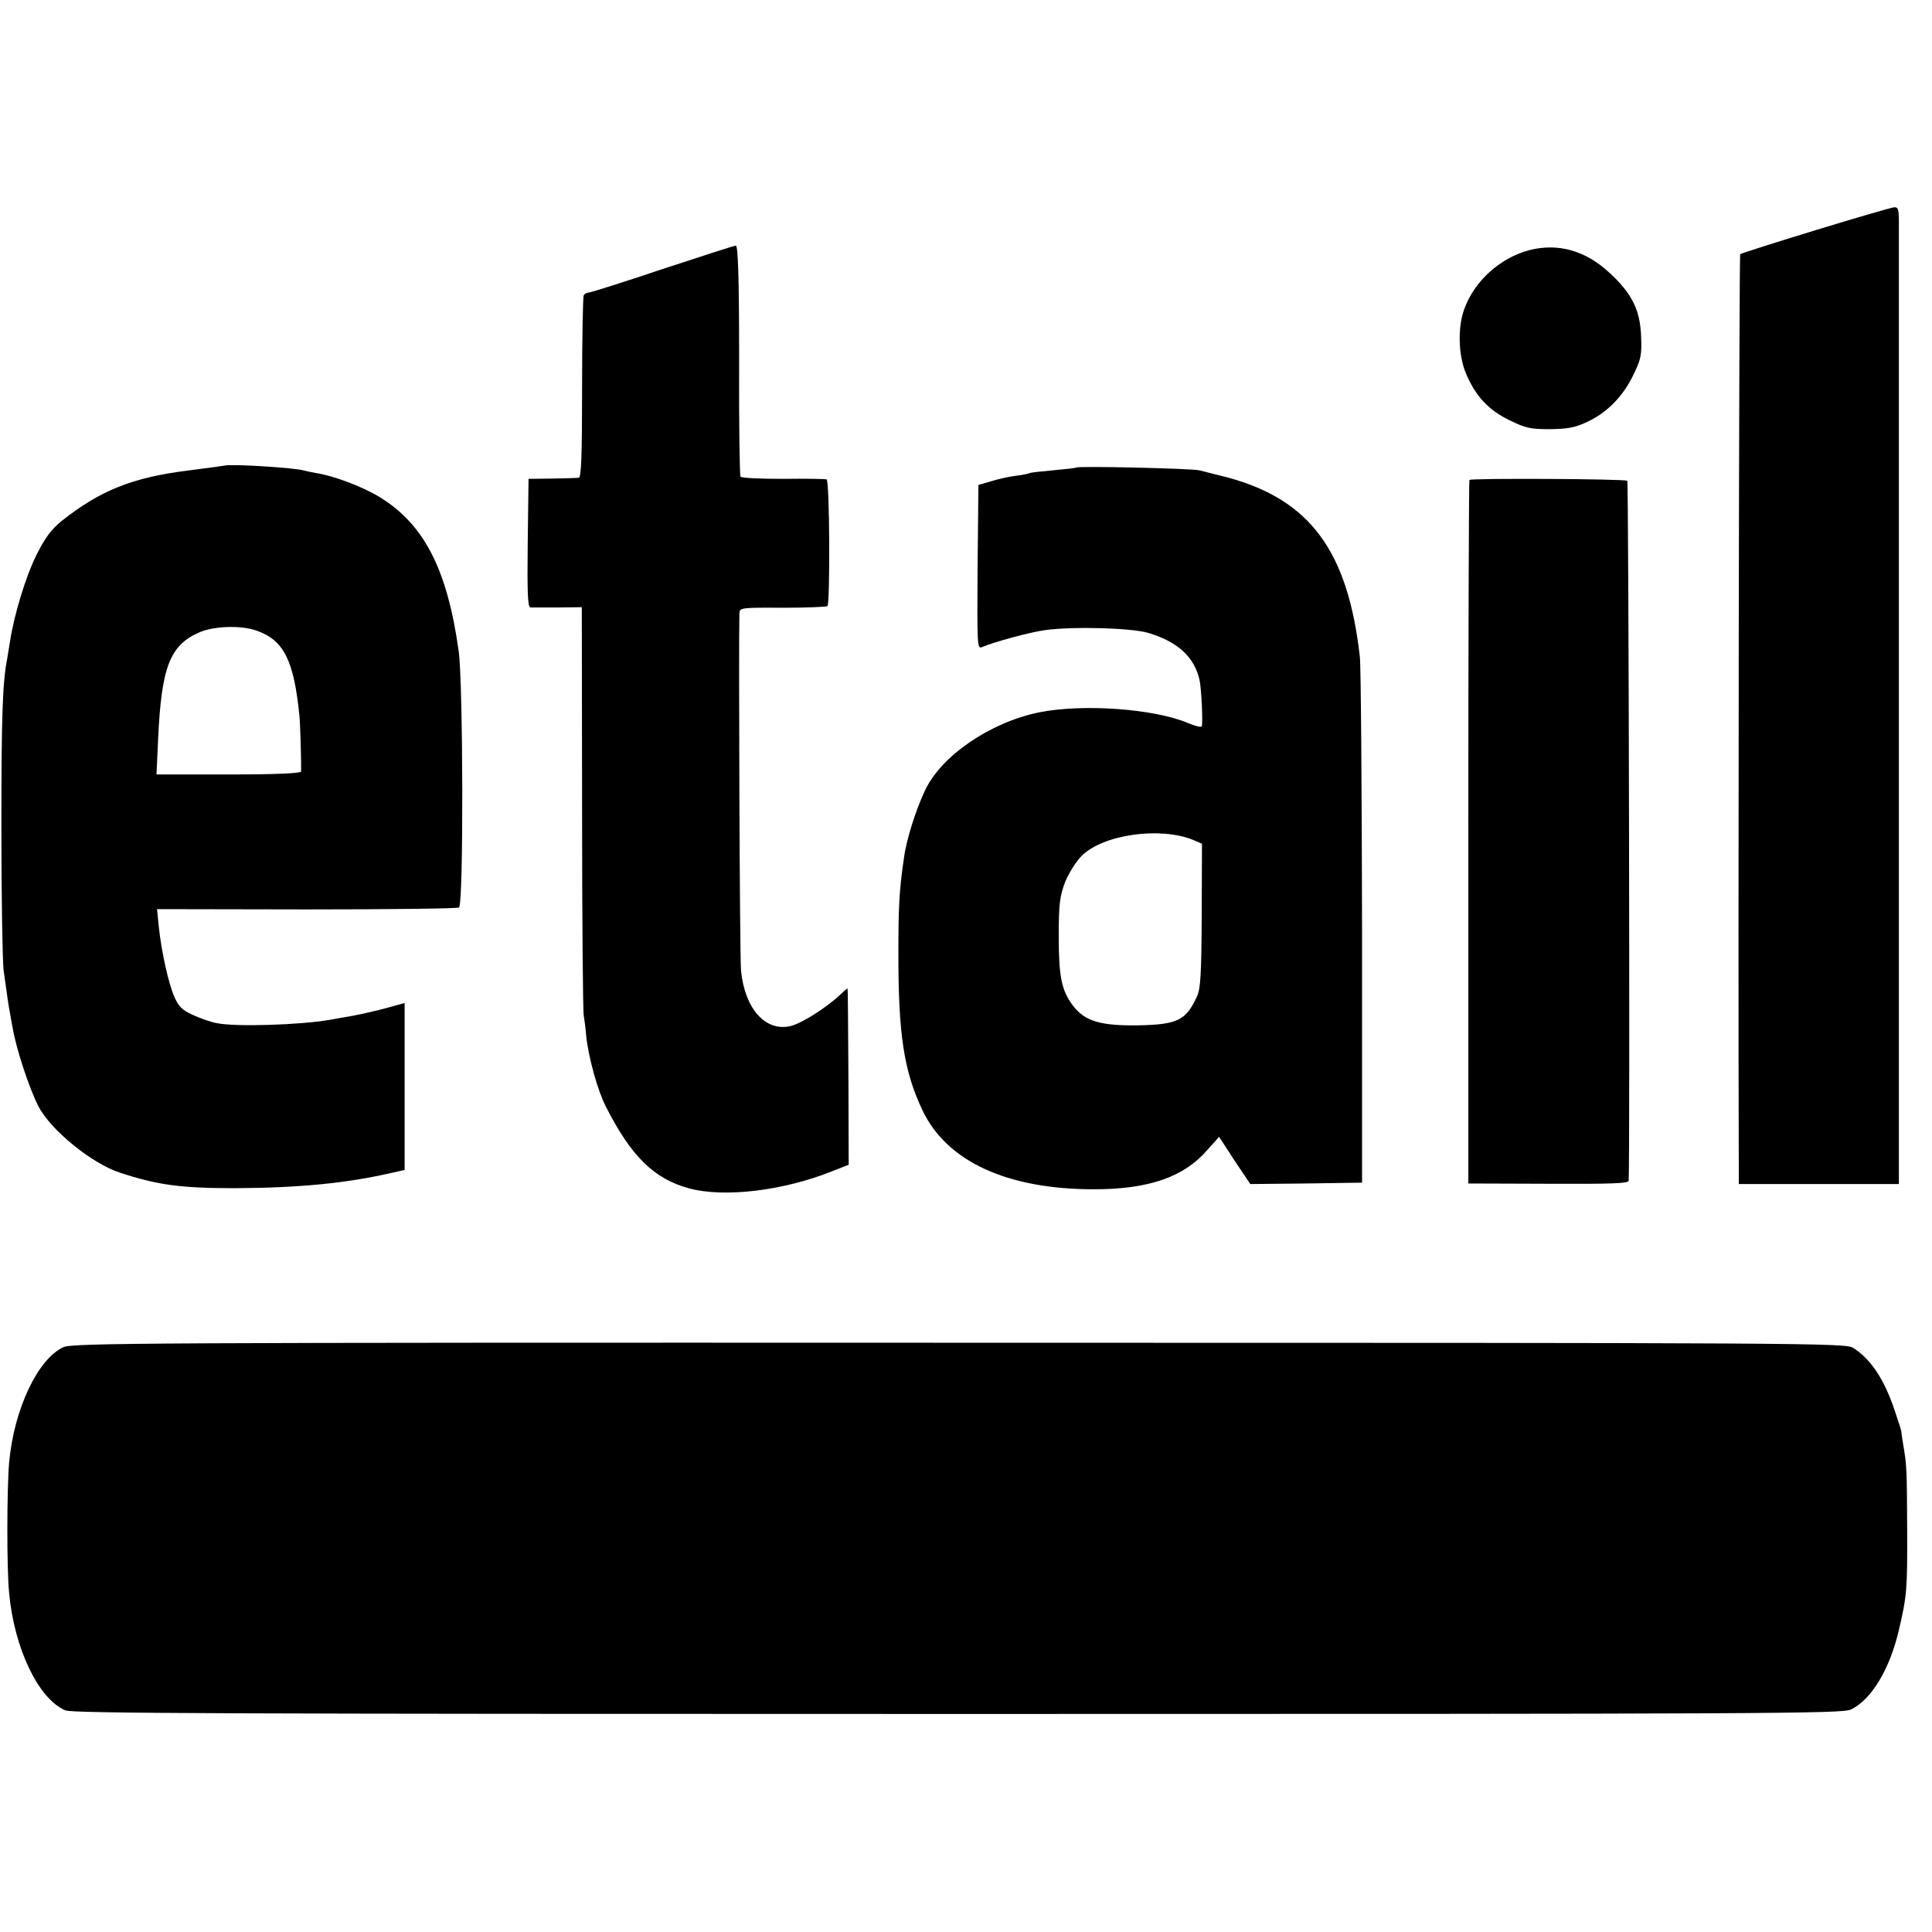 <?xml version="1.0" standalone="no"?>
<!DOCTYPE svg PUBLIC "-//W3C//DTD SVG 20010904//EN"
 "http://www.w3.org/TR/2001/REC-SVG-20010904/DTD/svg10.dtd">
<svg version="1.0" xmlns="http://www.w3.org/2000/svg"
 width="700pt" height="700pt" viewBox="0 0 700 700"
 preserveAspectRatio="xMidYMid meet">
<g transform="translate(0,700) scale(0.1,-0.1)"
fill="#000000" stroke="none">
<path d="M6578 6166 c-147 -45 -270 -84 -273 -87 -4 -4 -8 -2487 -5 -3316 l0
-53 290 0 290 0 0 123 c0 141 0 3286 0 3365 0 43 -3 52 -17 51 -10 -1 -138
-38 -285 -83z"/>
<path d="M2400 6025 c-140 -47 -260 -85 -267 -85 -6 0 -15 -4 -18 -10 -3 -5
-6 -156 -6 -335 0 -247 -3 -325 -12 -326 -7 -1 -50 -2 -97 -3 l-85 -1 -3 -233
c-2 -182 0 -232 10 -233 7 0 52 0 99 0 l87 1 1 -728 c0 -400 3 -738 6 -751 2
-13 7 -47 9 -75 8 -76 41 -197 71 -255 91 -180 175 -263 303 -297 128 -34 341
-8 516 62 l61 24 -1 318 c-1 174 -2 318 -3 320 -1 2 -13 -9 -28 -23 -50 -47
-140 -104 -180 -113 -90 -20 -164 63 -178 200 -5 41 -9 1187 -6 1295 1 21 3
22 157 21 85 0 158 3 162 6 10 11 8 455 -3 459 -5 2 -77 3 -158 2 -82 0 -151
3 -154 8 -3 5 -6 195 -5 423 0 301 -4 414 -12 414 -6 0 -126 -39 -266 -85z"/>
<path d="M5542 6094 c-107 -28 -201 -113 -237 -215 -24 -65 -21 -167 6 -231
35 -83 81 -133 157 -170 59 -29 76 -33 147 -33 65 1 91 5 137 27 71 33 130 93
167 172 26 53 30 70 27 136 -3 96 -33 157 -115 232 -86 80 -185 108 -289 82z"/>
<path d="M814 5313 c-5 -1 -65 -9 -134 -18 -200 -25 -317 -72 -456 -182 -38
-31 -60 -60 -92 -124 -39 -78 -82 -220 -96 -315 -4 -22 -8 -49 -10 -61 -17
-84 -21 -213 -21 -613 0 -250 4 -482 8 -515 14 -102 18 -129 23 -155 2 -14 7
-38 10 -55 13 -76 59 -216 93 -283 44 -86 194 -208 296 -241 137 -45 222 -56
415 -56 235 1 407 18 571 56 l45 10 0 303 0 302 -65 -18 c-36 -10 -90 -22
-121 -28 -30 -5 -68 -12 -85 -15 -111 -19 -342 -26 -410 -12 -22 4 -61 18 -87
30 -39 18 -51 30 -67 67 -21 49 -46 161 -56 255 l-6 61 541 -1 c298 0 547 3
553 7 17 10 15 811 -1 928 -42 301 -127 464 -293 563 -62 36 -163 74 -224 83
-16 3 -36 7 -43 9 -29 10 -265 25 -288 18z m116 -598 c99 -35 135 -108 155
-310 3 -28 7 -178 6 -200 -1 -7 -90 -11 -262 -11 l-262 0 6 130 c12 261 43
340 152 386 53 22 149 25 205 5z"/>
<path d="M3899 5306 c-2 -2 -40 -6 -83 -10 -44 -4 -82 -8 -85 -10 -3 -2 -26
-7 -51 -10 -25 -3 -65 -12 -90 -20 l-45 -13 -3 -298 c-2 -281 -1 -297 15 -290
44 19 176 55 230 62 102 14 312 8 373 -10 107 -32 167 -87 186 -170 7 -30 13
-160 8 -169 -3 -4 -25 2 -49 12 -122 52 -381 71 -540 39 -177 -36 -356 -158
-414 -284 -34 -72 -68 -181 -76 -245 -17 -116 -20 -175 -20 -350 0 -287 20
-420 86 -560 87 -187 306 -289 622 -289 199 0 326 44 411 142 l43 48 56 -86
57 -85 203 2 202 3 0 920 c-1 506 -4 949 -8 985 -43 383 -180 569 -479 650
-40 10 -86 22 -103 26 -32 7 -439 16 -446 10z m426 -1350 l30 -13 -1 -259 c-1
-215 -4 -265 -17 -294 -40 -87 -70 -102 -212 -105 -138 -2 -195 15 -238 72
-41 55 -51 104 -51 253 0 116 4 143 23 194 13 32 40 75 60 95 78 78 286 107
406 57z"/>
<path d="M5324 5261 c-2 -2 -4 -577 -4 -1277 l0 -1272 290 -1 c230 -1 290 1
291 11 5 88 0 2531 -5 2536 -8 7 -564 10 -572 3z"/>
<path d="M230 2119 c-93 -42 -180 -226 -197 -419 -8 -92 -9 -381 0 -471 18
-200 106 -385 204 -426 27 -11 572 -13 3234 -13 2938 0 3204 1 3235 16 74 35
141 146 174 288 29 125 31 145 30 370 -1 207 -1 226 -15 306 -4 22 -6 41 -6
42 1 2 -10 36 -24 77 -38 114 -87 187 -150 227 -28 18 -115 19 -3238 19 -2962
1 -3213 -1 -3247 -16z"/>
</g>
</svg>
